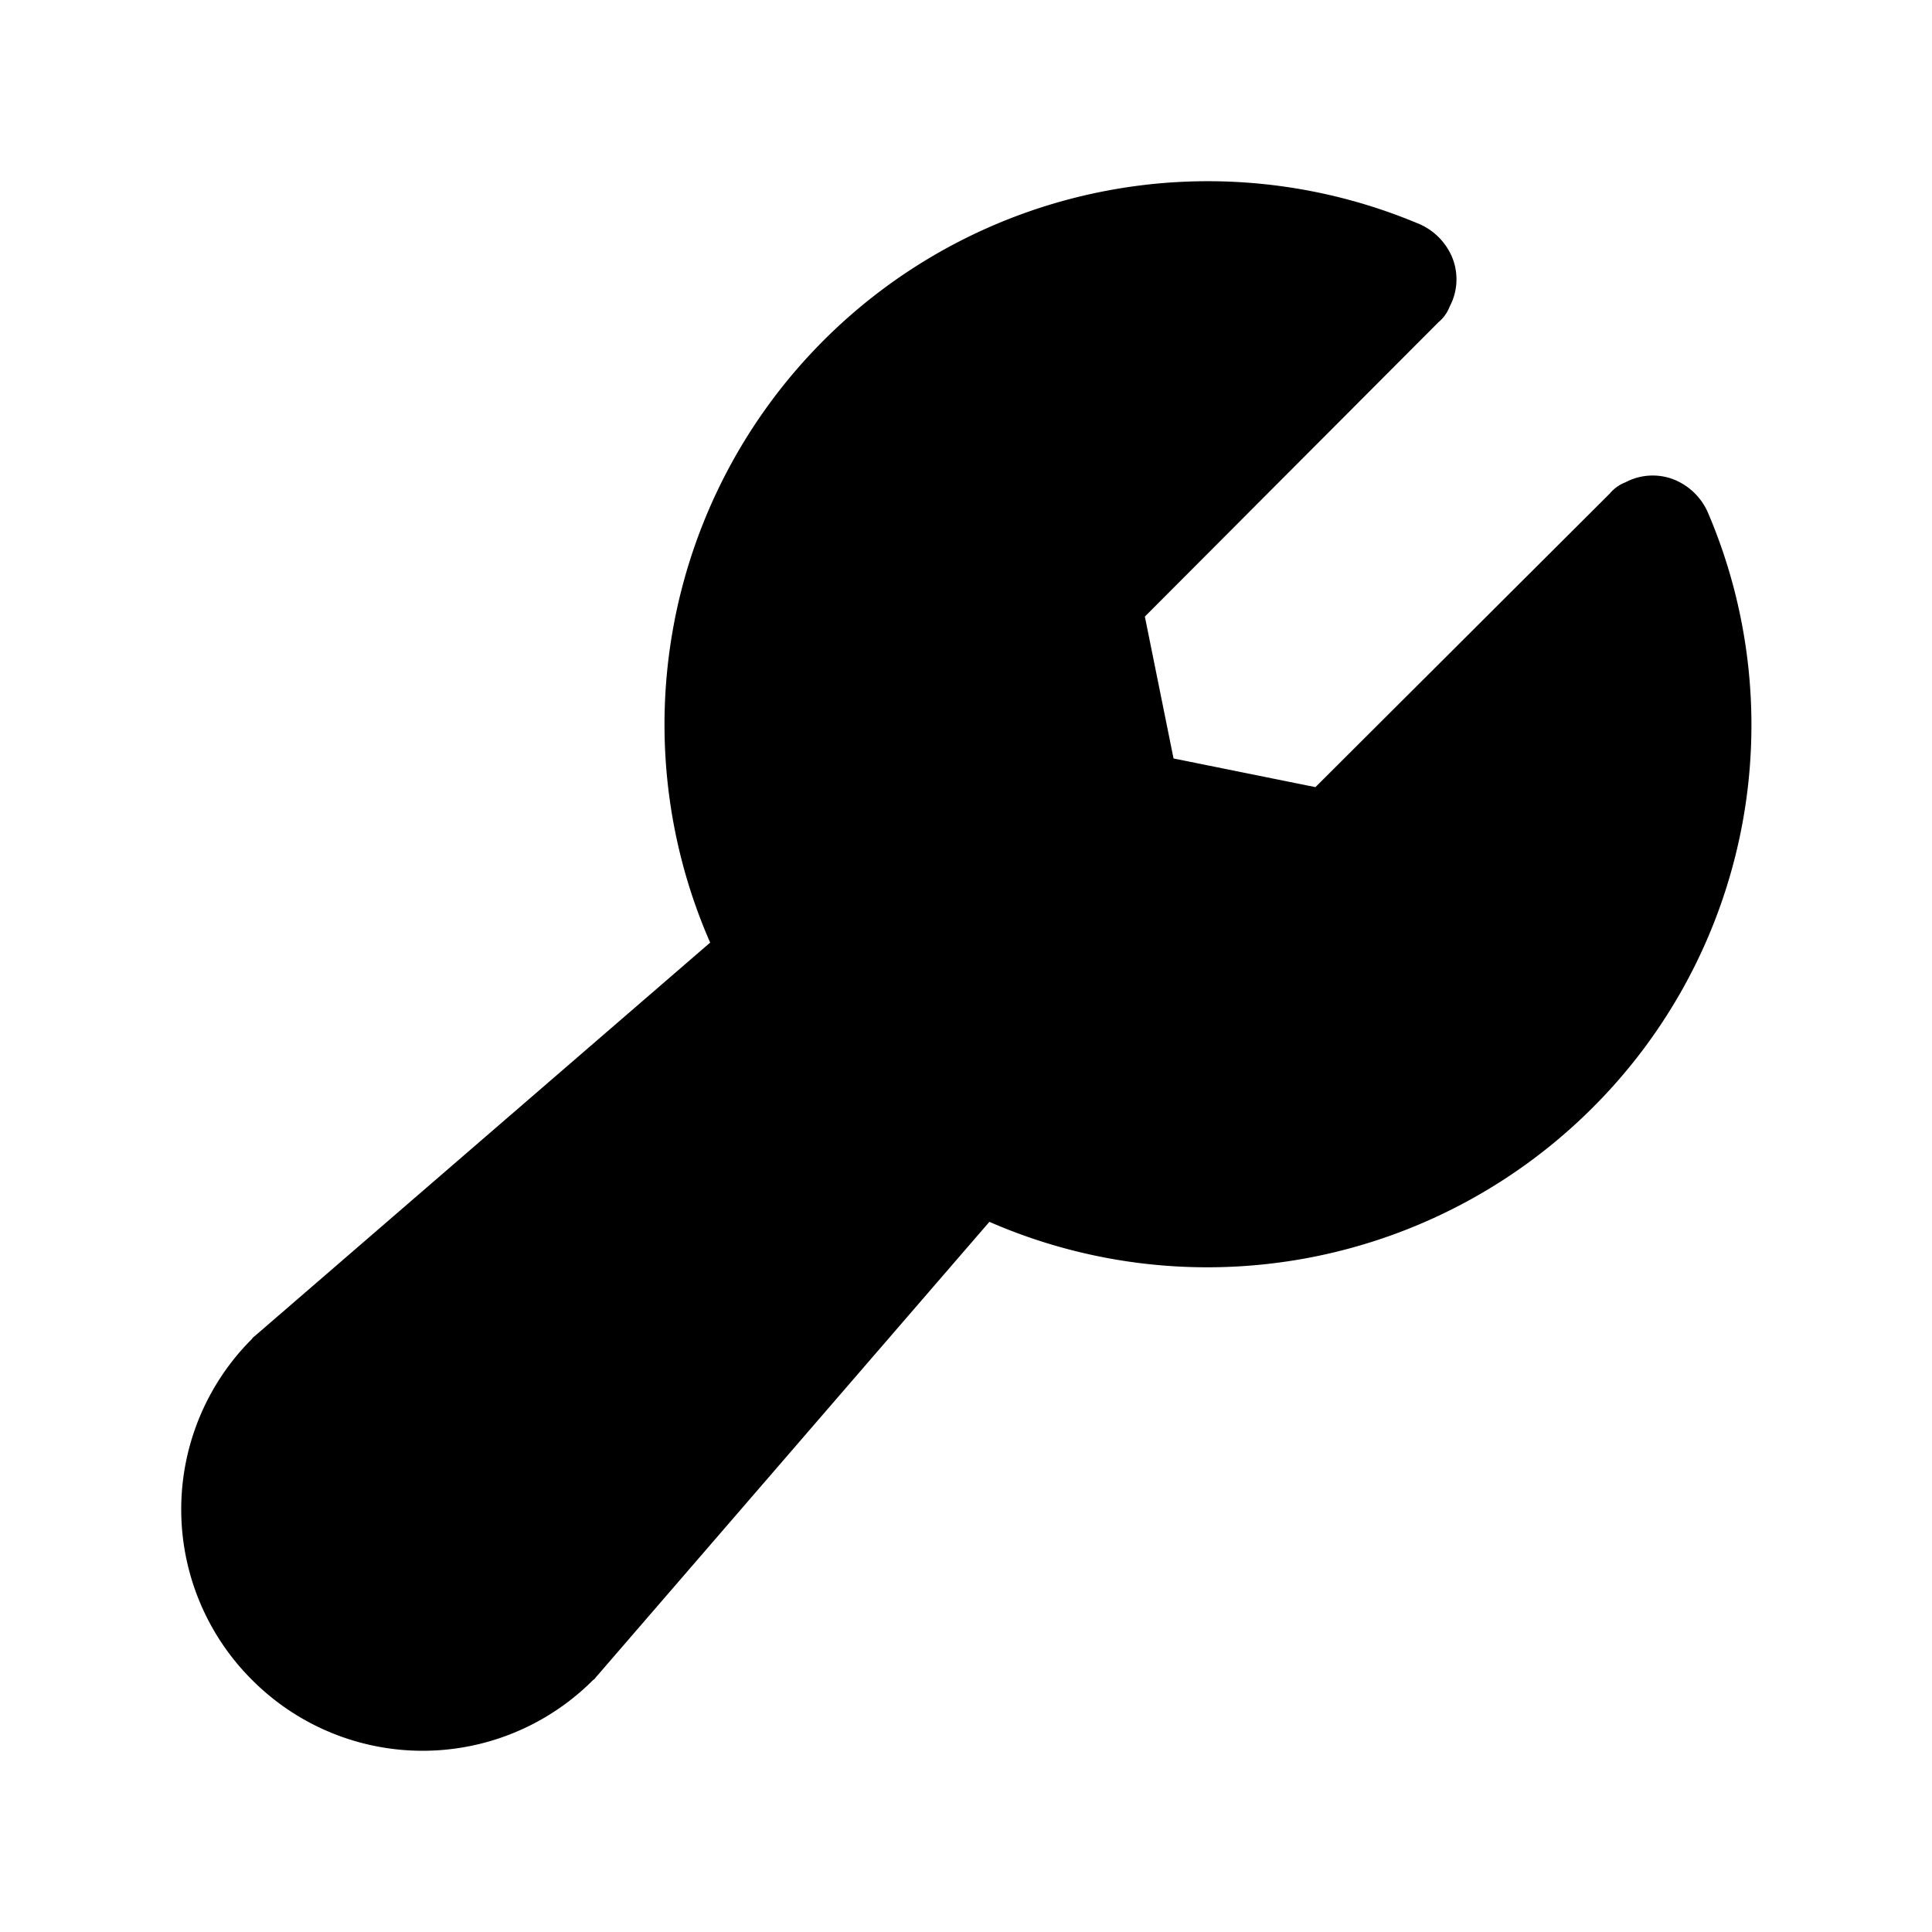 <svg xmlns="http://www.w3.org/2000/svg" viewBox="0 0 256 256" fill="currentColor"><path d="M210.9,146.9a72.2,72.2,0,0,1-79.8,15L79,222.2c-.1.1-.2.3-.4.4a31.9,31.9,0,0,1-45.2,0,31.9,31.9,0,0,1,0-45.2c.1-.2.3-.3.4-.4l60.3-52.1a72,72,0,0,1,94-95.2,8.3,8.3,0,0,1,4.4,4.6,7.7,7.7,0,0,1-.4,6.3,5.1,5.1,0,0,1-1.5,2.1l-38.9,39,3.8,18.8,18.8,3.8,39-38.9a5.1,5.1,0,0,1,2.1-1.5,7.7,7.7,0,0,1,6.3-.4,8.3,8.3,0,0,1,4.6,4.4A71.6,71.6,0,0,1,210.9,146.9Z"/></svg>